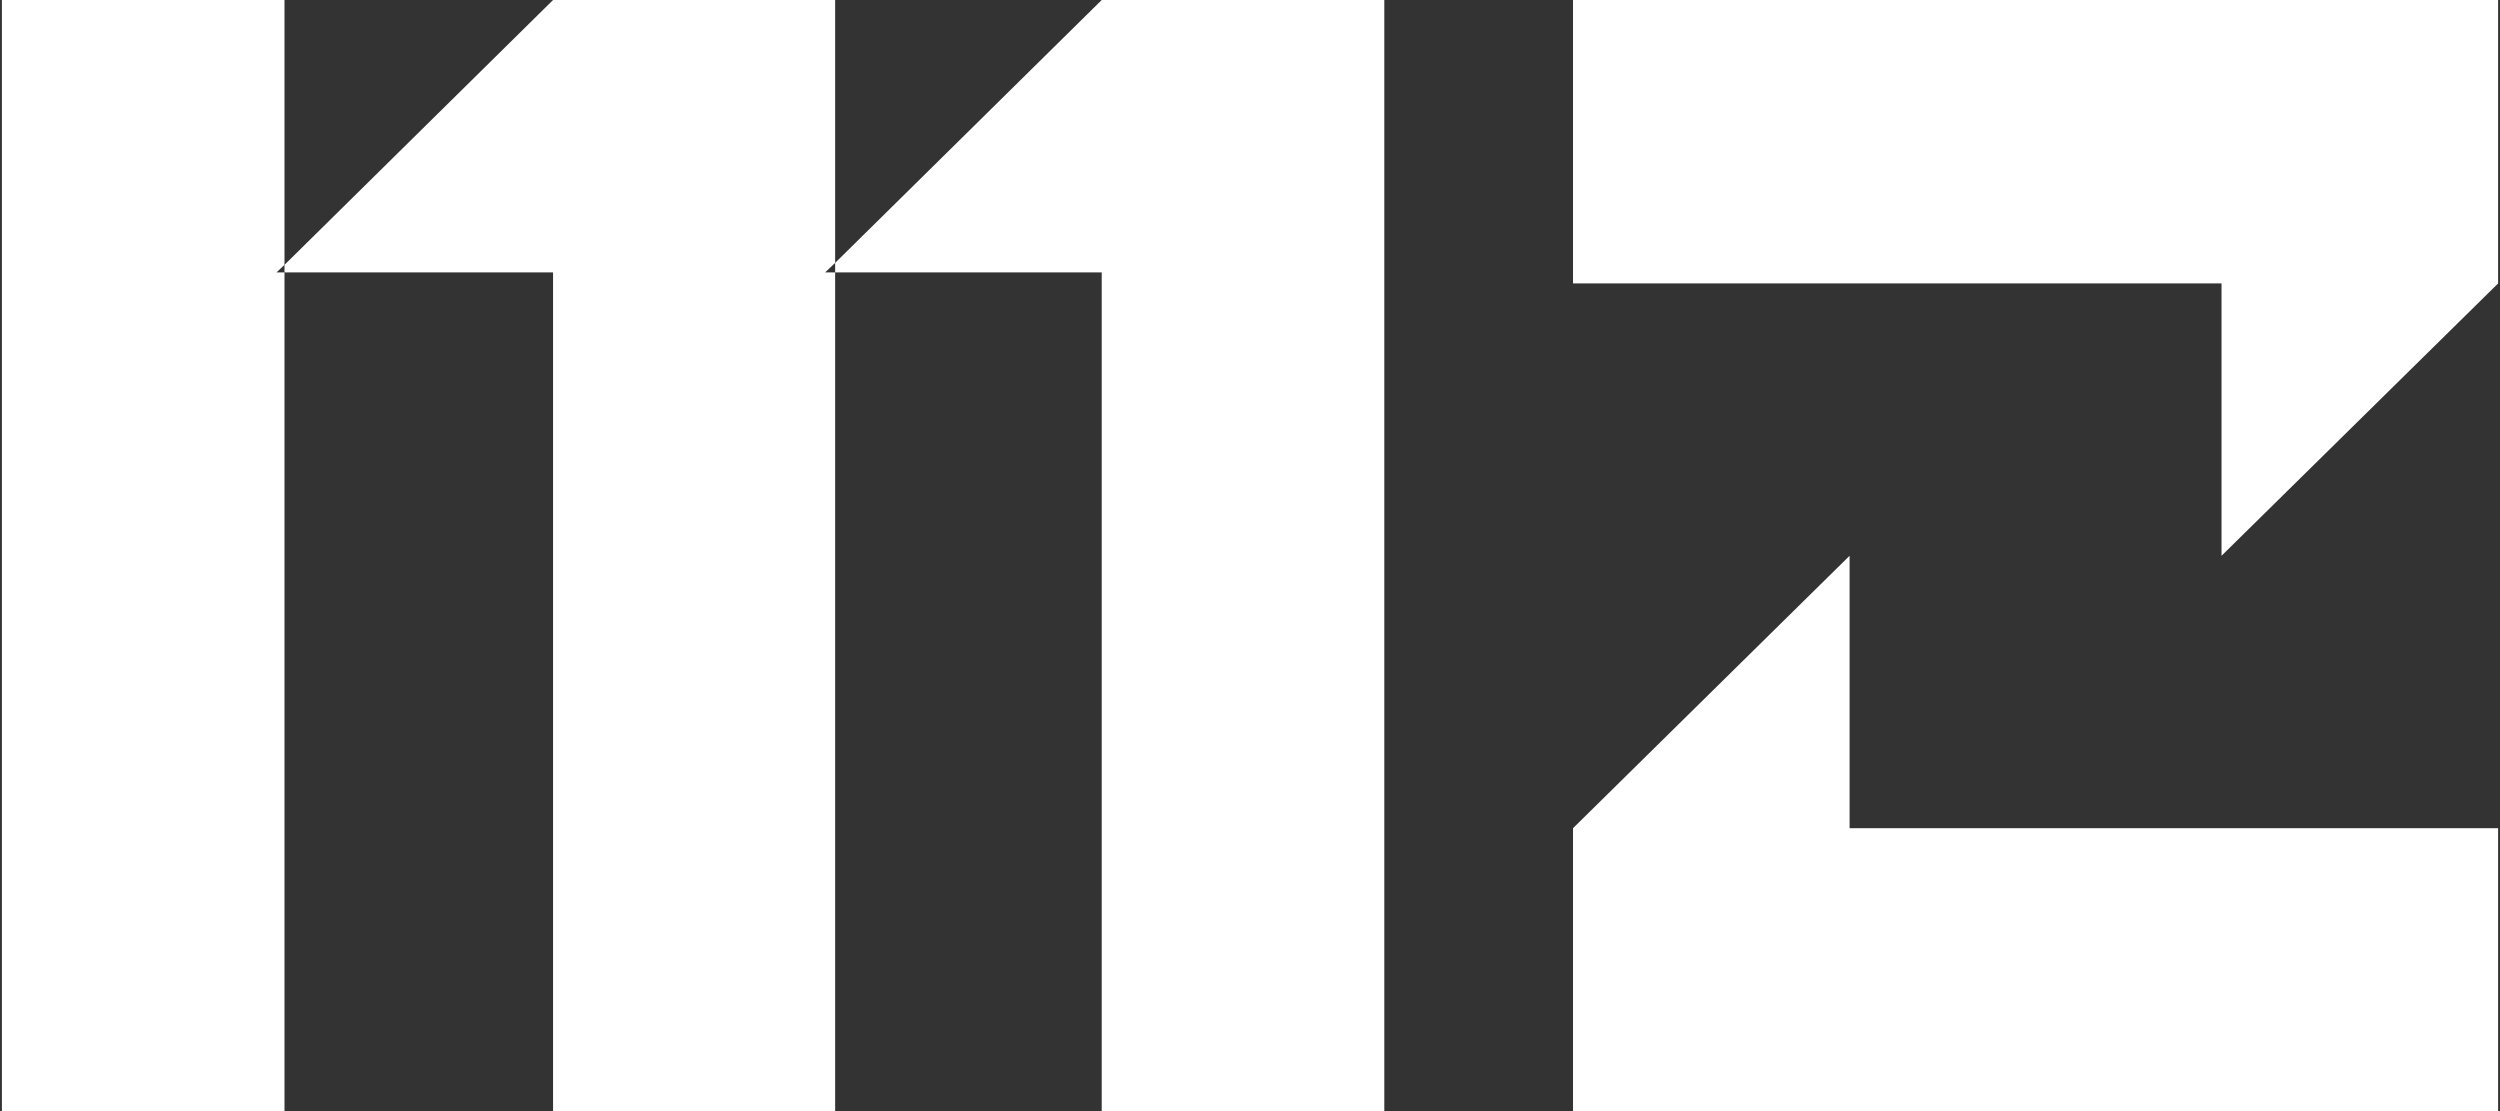 <svg width="54" height="24" viewBox="0 0 54 24" fill="none" xmlns="http://www.w3.org/2000/svg">
<rect x="0" y="0" width="54" height="24" fill="#333333" stroke="none"/>
<path d="M29.901 0V24H23.797V5.884H18.039V5.678L23.797 0H29.901Z" fill="white"></path>
<path d="M5.972 5.884H6.145V24H0.041V0H6.145V5.721L5.972 5.884Z" fill="white"></path>
<path d="M17.823 5.884H18.039V24H11.946V5.884H6.145V5.721L11.946 0H18.039V5.678L17.823 5.884Z" fill="white"></path>
<path d="M53.959 17.889V24H33.977V17.889L39.951 12.005V17.889H53.959Z" fill="white"></path>
<path d="M53.959 0V6.122L47.985 12.005V6.122H33.977V0H53.959Z" fill="white"></path>
</svg>
